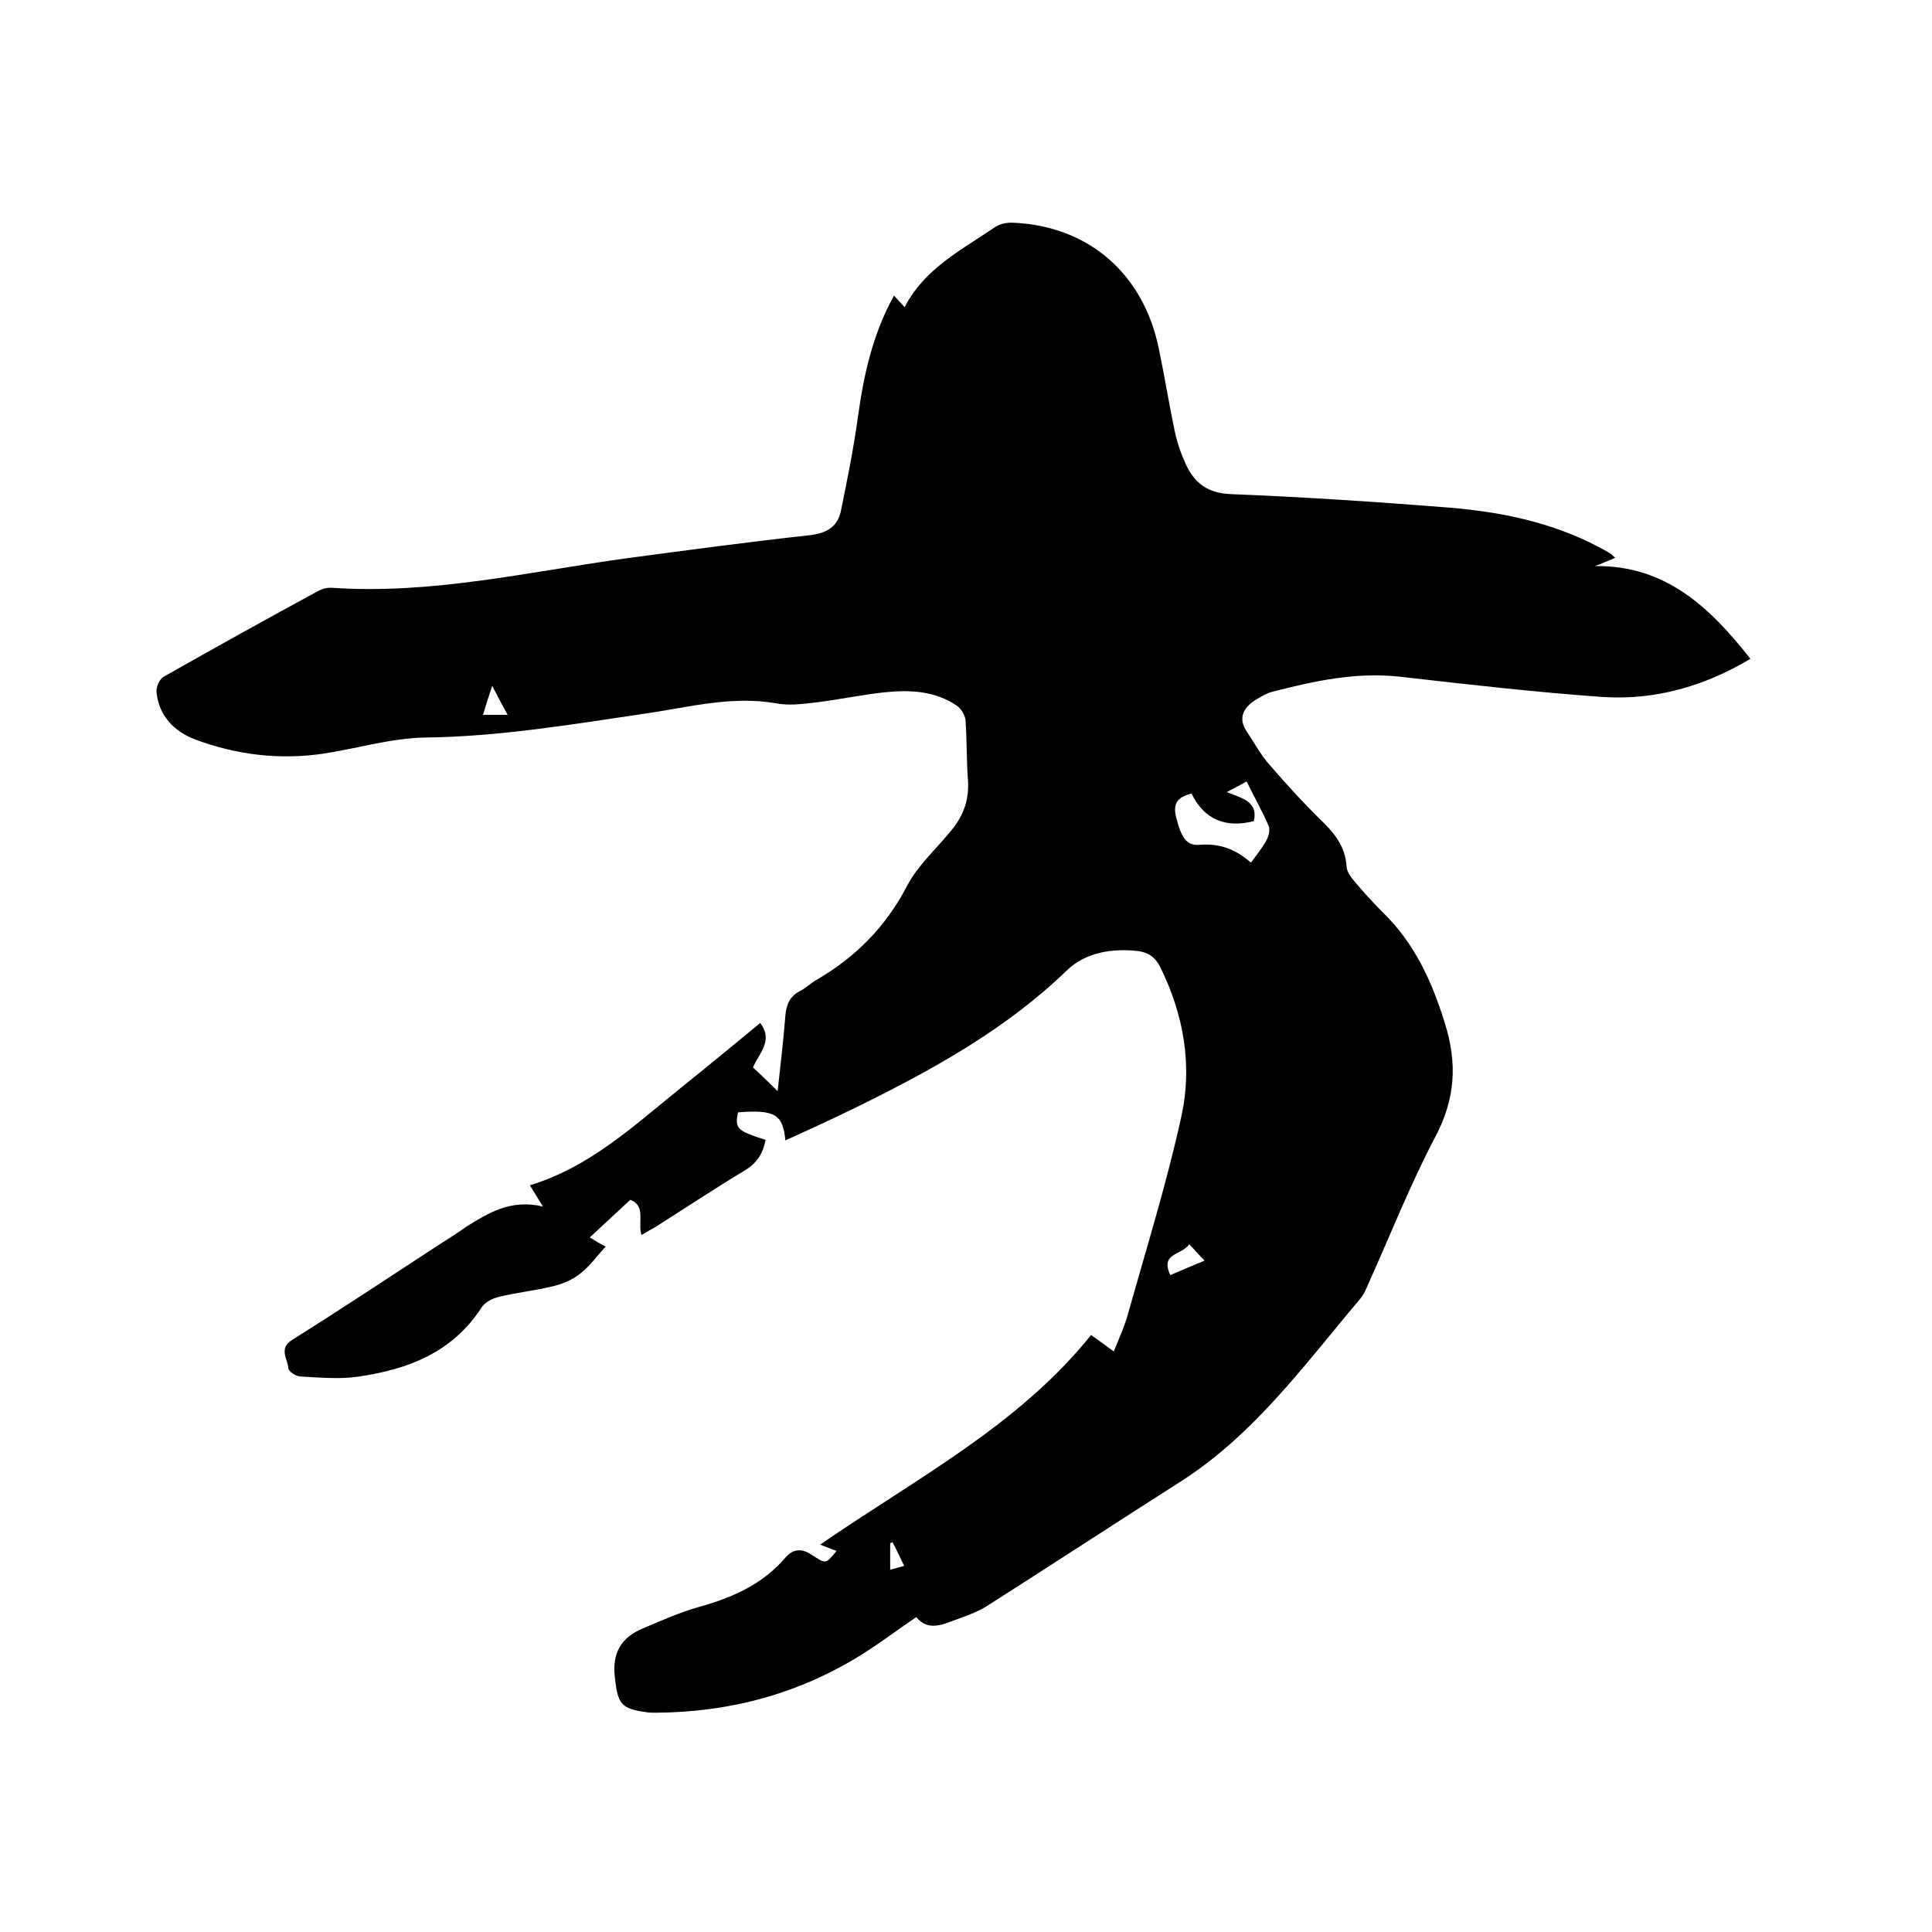 <svg enable-background="new 0 0 400 400" viewBox="0 0 400 400" xmlns="http://www.w3.org/2000/svg"><path d="m112.4 249.8c-1.2-2-1.9-3.1-2.7-4.4 12.5-3.8 21.6-12.4 31.3-20.2 5.5-4.4 10.9-8.9 16.4-13.4 2.8 3.7-.3 6.3-1.5 9.2 1.6 1.5 3.2 3 5.1 4.9.6-5.4 1.2-10.5 1.6-15.6.2-2.3.9-4 3-5.1 1.2-.6 2.2-1.6 3.4-2.3 8.1-4.7 14.4-11 18.8-19.5 2.2-4.2 6-7.6 9.1-11.4 2.6-3.1 3.8-6.5 3.5-10.5-.3-4.1-.2-8.3-.5-12.4-.1-1-.9-2.4-1.8-3-4.4-3-9.5-3.3-14.6-2.8-5 .5-10 1.6-15.1 2.2-2.6.3-5.3.6-7.8.1-9.3-1.6-18.3.9-27.4 2.2-15 2.2-29.8 4.7-45.1 4.9-7 .1-13.9 2.2-20.9 3.3-9.2 1.4-18.2.3-26.8-2.9-4.4-1.7-7.5-4.9-8-9.8-.1-1 .6-2.7 1.5-3.2 10.6-6 21.2-11.9 31.9-17.7.9-.5 2-.8 3-.7 20.6 1.4 40.6-3.3 60.8-6.1 12.7-1.7 25.4-3.4 38.1-4.8 3.4-.4 5.7-1.7 6.4-5 1.3-6.4 2.6-12.8 3.5-19.3 1.2-8.7 3-17.2 7.5-25.3.7.8 1.3 1.4 2.2 2.4 4.1-8 11.7-11.8 18.6-16.5 1-.7 2.3-1 3.5-1 15.7.5 27.3 10.4 30.5 26 1.2 5.7 2.1 11.4 3.3 17.1.5 2.4 1.3 4.7 2.3 6.9 1.8 3.9 4.5 6 9.3 6.2 15.1.6 30.2 1.6 45.3 2.8 10.7.9 21.1 3 30.8 8.1.8.4 1.7.9 2.5 1.4.3.2.6.5 1 .9-1.5.6-2.8 1.2-4.2 1.7 14.6-.2 23.8 8.5 32.2 19.2-9.7 5.8-19.9 8.6-30.6 7.9-14-1-28-2.6-42-4.2-9.1-1-17.7.9-26.3 3.1-1.3.3-2.5 1.1-3.7 1.8-2.4 1.6-3.5 3.7-1.7 6.4 1.6 2.4 2.9 4.9 4.8 7 3.6 4.2 7.3 8.2 11.3 12.1 2.6 2.6 4.4 5.3 4.6 9 .1.9.7 1.9 1.4 2.7 1.9 2.3 3.9 4.5 6 6.6 6.6 6.4 10.2 14.2 12.9 22.9 2.7 8.5 2.2 15.9-2 23.8-5 9.5-9 19.6-13.4 29.4-.6 1.3-1.1 2.8-2 3.9-11.5 13.6-21.9 28.1-37.2 37.9-13.5 8.6-26.8 17.3-40.3 25.9-2.1 1.3-4.6 2.1-7 3-2.6 1-5.3 1.9-7.5-.8-3.8 2.6-7.4 5.3-11.2 7.7-13.1 8.2-27.4 12-42.7 12.1-.6 0-1.3 0-1.9-.1-5.4-.7-6-1.8-6.6-7.2-.6-5.1 1.3-8.3 5.9-10.2 3.8-1.6 7.6-3.3 11.5-4.4 6.9-1.9 13.2-4.7 17.9-10.2 1.8-2.1 3.7-1.8 5.6-.5 2.8 1.8 2.7 1.9 5-.9-1-.4-1.9-.7-3.4-1.3 19.7-13.6 41-24.6 56.1-43.4 1.8 1.3 3.1 2.2 4.7 3.4 1.1-2.8 2.3-5.3 3-8 3.8-13.5 8-27 11-40.7 2.3-10.5.5-21-4.4-30.9-1-2-2.4-3-4.6-3.3-5.4-.6-10.8.3-14.6 3.9-12.7 12.3-27.8 20.6-43.4 28.3-4.9 2.4-9.9 4.7-15 7-.5-5.4-2.2-6.4-9.8-5.8-.7 3.4-.2 3.8 5.7 5.7-.5 2.7-1.7 4.7-4.1 6.2-6.3 3.8-12.5 7.9-18.8 11.9-.9.5-1.8 1-2.8 1.6-.8-2.7 1-6-2.3-7.3-2.8 2.6-5.5 5.1-8.4 7.8 1.3.8 2.3 1.4 3.3 1.9-1.8 1.9-3.3 4.1-5.3 5.6-1.6 1.3-3.6 2.1-5.6 2.6-3.7.9-7.5 1.3-11.2 2.2-1.3.3-2.9 1.1-3.6 2.2-6 9.3-15.2 12.8-25.4 14.3-3.9.6-8 .2-12 0-1 0-2.6-1.1-2.6-1.7-.1-1.9-2.1-4.1.8-5.9 10.2-6.4 20.3-13.1 30.4-19.7 1.9-1.2 3.8-2.4 5.6-3.7 4.5-2.8 9.2-5.8 15.9-4.2zm146.6-71.2c1.1-1.5 2.2-2.9 3.1-4.4.5-.9.9-2.3.6-3.1-1.3-3.1-3-6-4.6-9.3-1.3.7-2.4 1.3-4.1 2.2 3.3 1.3 6.5 2 5.6 6-5.8 1.5-10.3-.3-12.9-5.7-2.9.7-3.9 2-3.2 4.9 1.1 4.3 2.2 6 5 5.7 4-.3 7.3.9 10.5 3.7zm-16.7 85.4c2.5-1.1 4.7-2 7.1-3-1.2-1.2-2-2.2-3.2-3.4-1.4 2.3-6.1 1.7-3.9 6.4zm-142.3-116h5.1c-1.1-2-2-3.7-3.2-6-.8 2.4-1.3 4-1.9 6zm87.2 176.2c-.9-1.8-1.6-3.4-2.4-4.9-.2.1-.3.1-.5.2v5.5c1-.3 1.9-.5 2.9-.8z"/></svg>